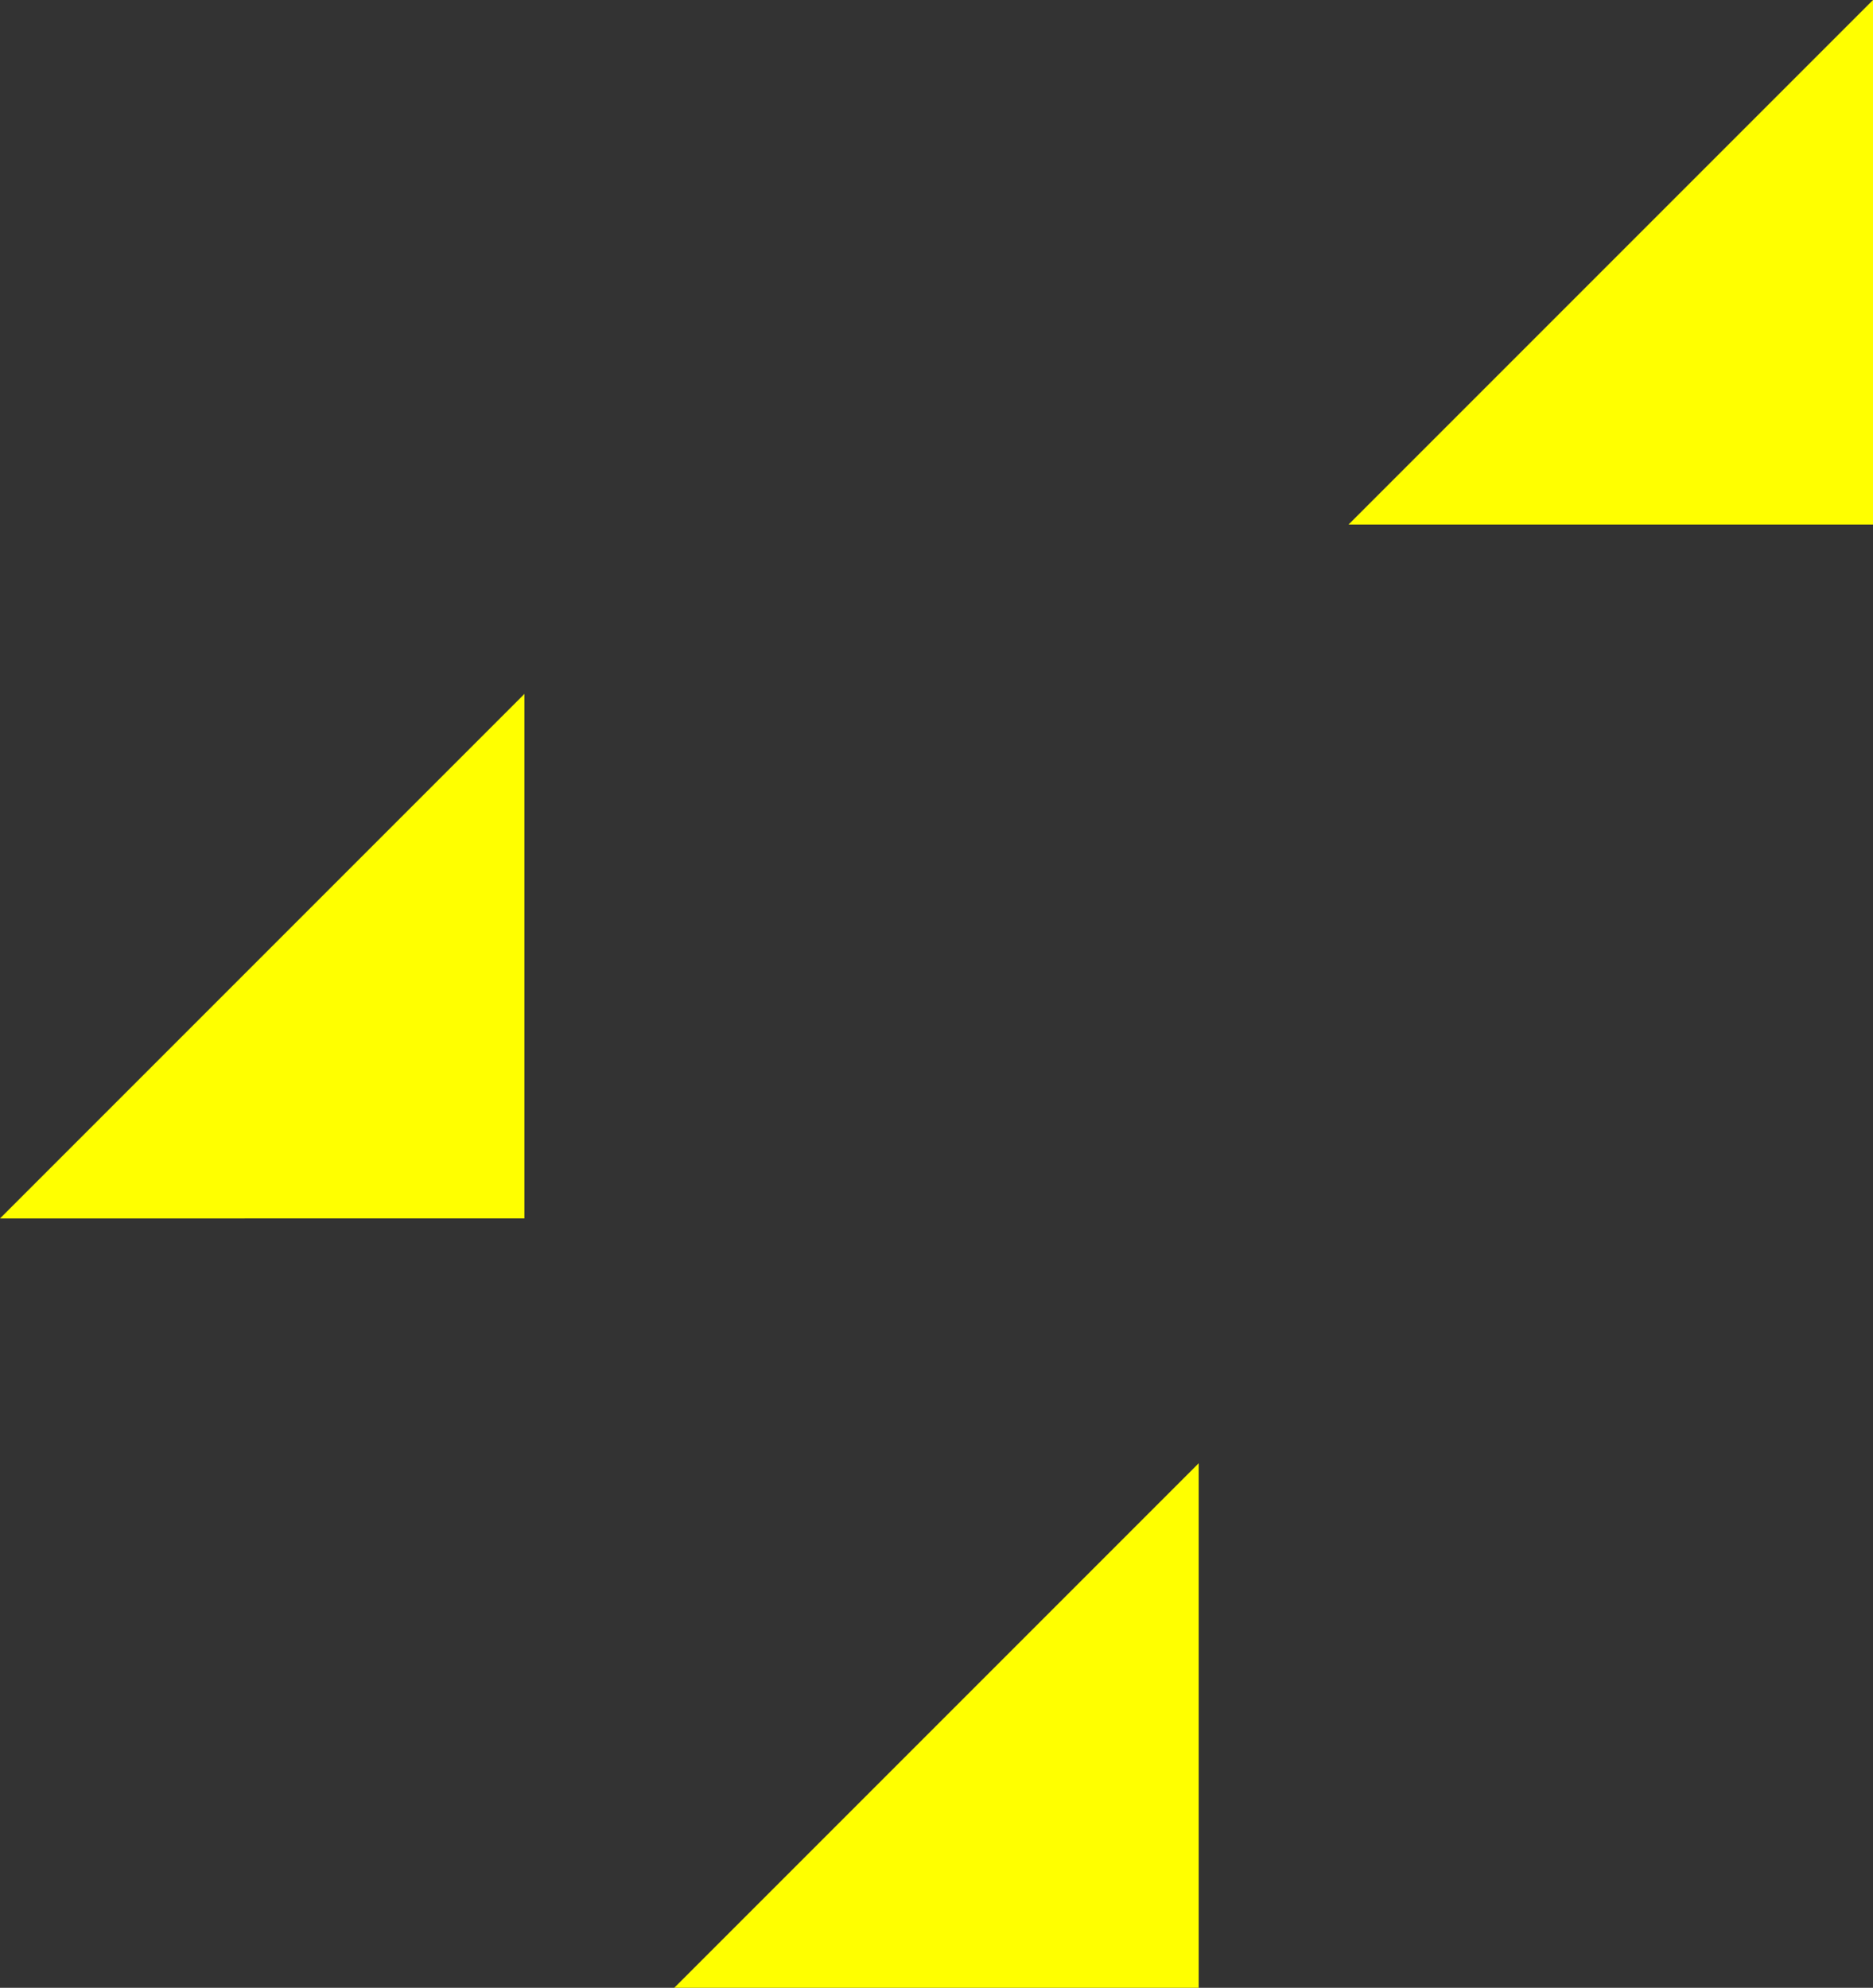 <svg xmlns="http://www.w3.org/2000/svg" width="250.001" height="265.274" viewBox="0 0 250.001 265.274"><rect x="0" y="0" width="250.001" height="265.274" fill="#333333" stroke="none"/><defs><style>.a{fill:#ff0;}</style></defs><g transform="translate(-262.75 -1048.544)"><path class="a" d="M200,882v70H130Z" transform="translate(312.751 166.544)"/><path class="a" d="M200,882v70H130Z" transform="translate(132.751 259.148)"/><path class="a" d="M200,882v70H130Z" transform="translate(222.75 361.817)"/></g></svg>